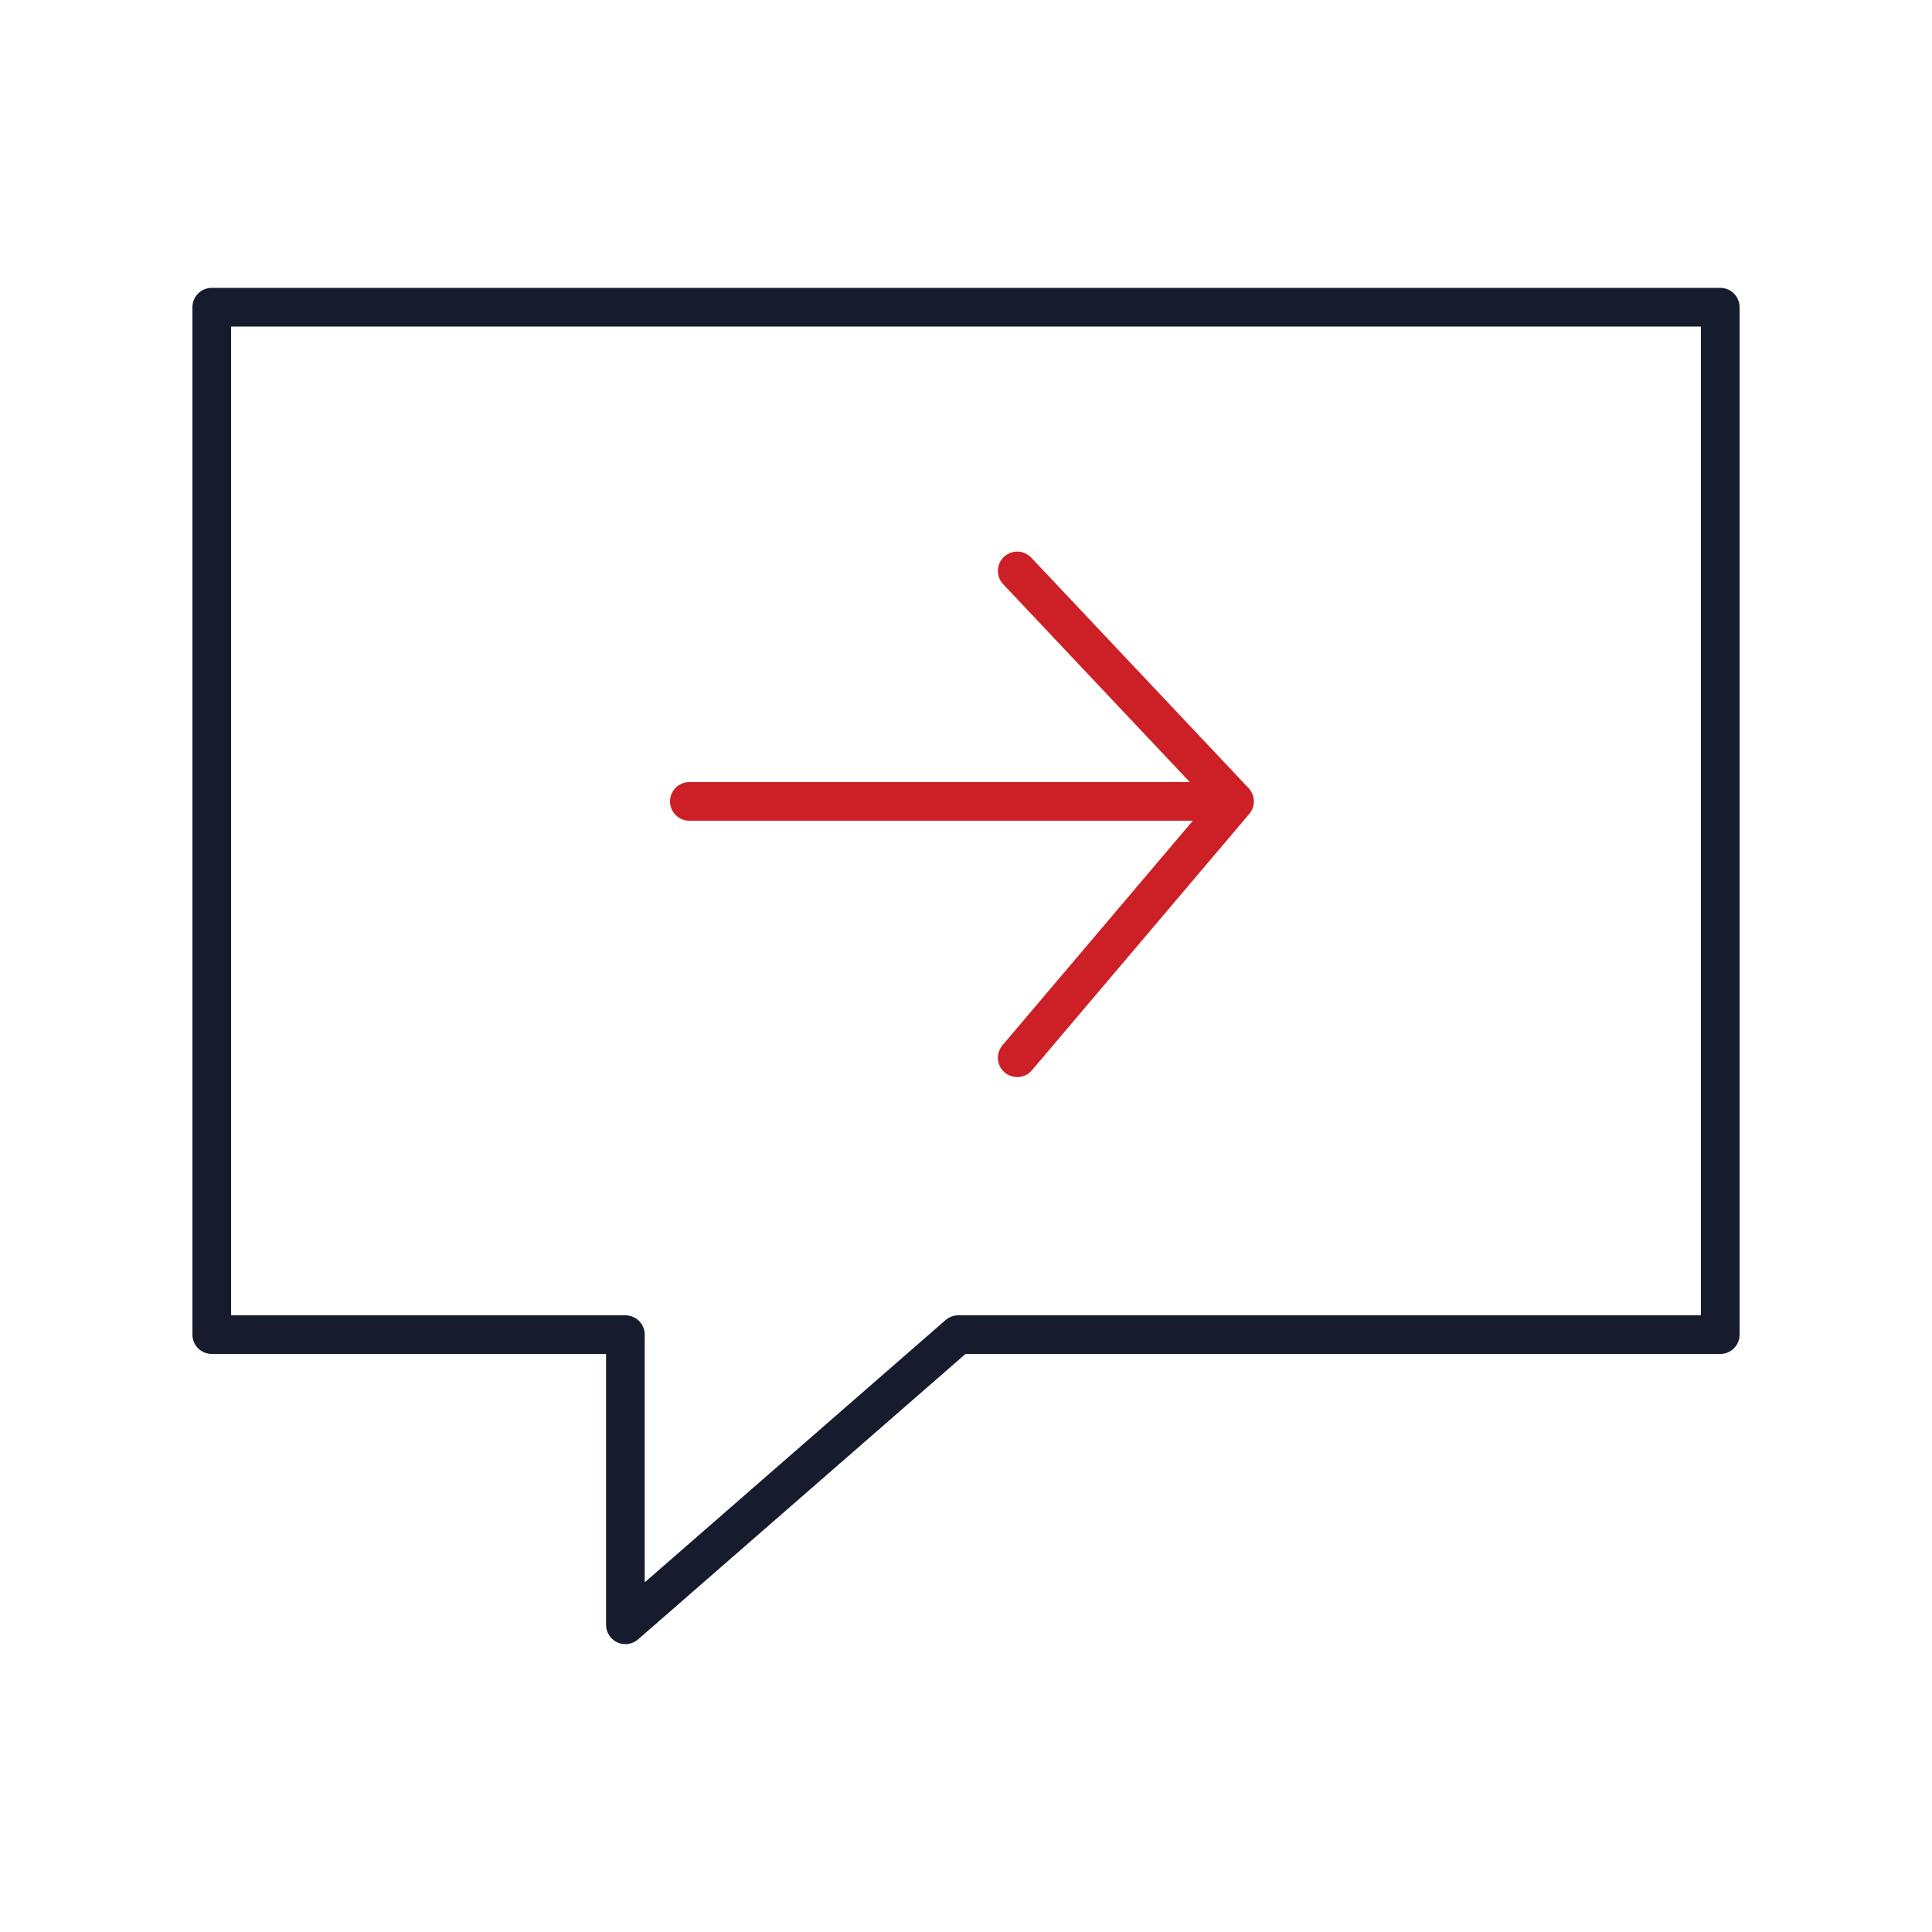 <?xml version="1.0" encoding="UTF-8"?><svg id="Icons" xmlns="http://www.w3.org/2000/svg" viewBox="0 0 100 100"><defs><style>.cls-1{stroke:#161c2d;}.cls-1,.cls-2{fill:none;stroke-linecap:round;stroke-linejoin:round;stroke-width:2px;}.cls-2{stroke:#cd2026;}</style></defs><line class="cls-2" x1="35.68" y1="41.48" x2="62.68" y2="41.48"/><polyline class="cls-2" points="52.65 29.55 63.9 41.48 52.65 54.75"/><polygon class="cls-1" points="49.6 69.08 89.04 69.08 89.04 15.9 10.96 15.9 10.96 69.08 32.37 69.08 32.37 84.1 49.6 69.08"/></svg>